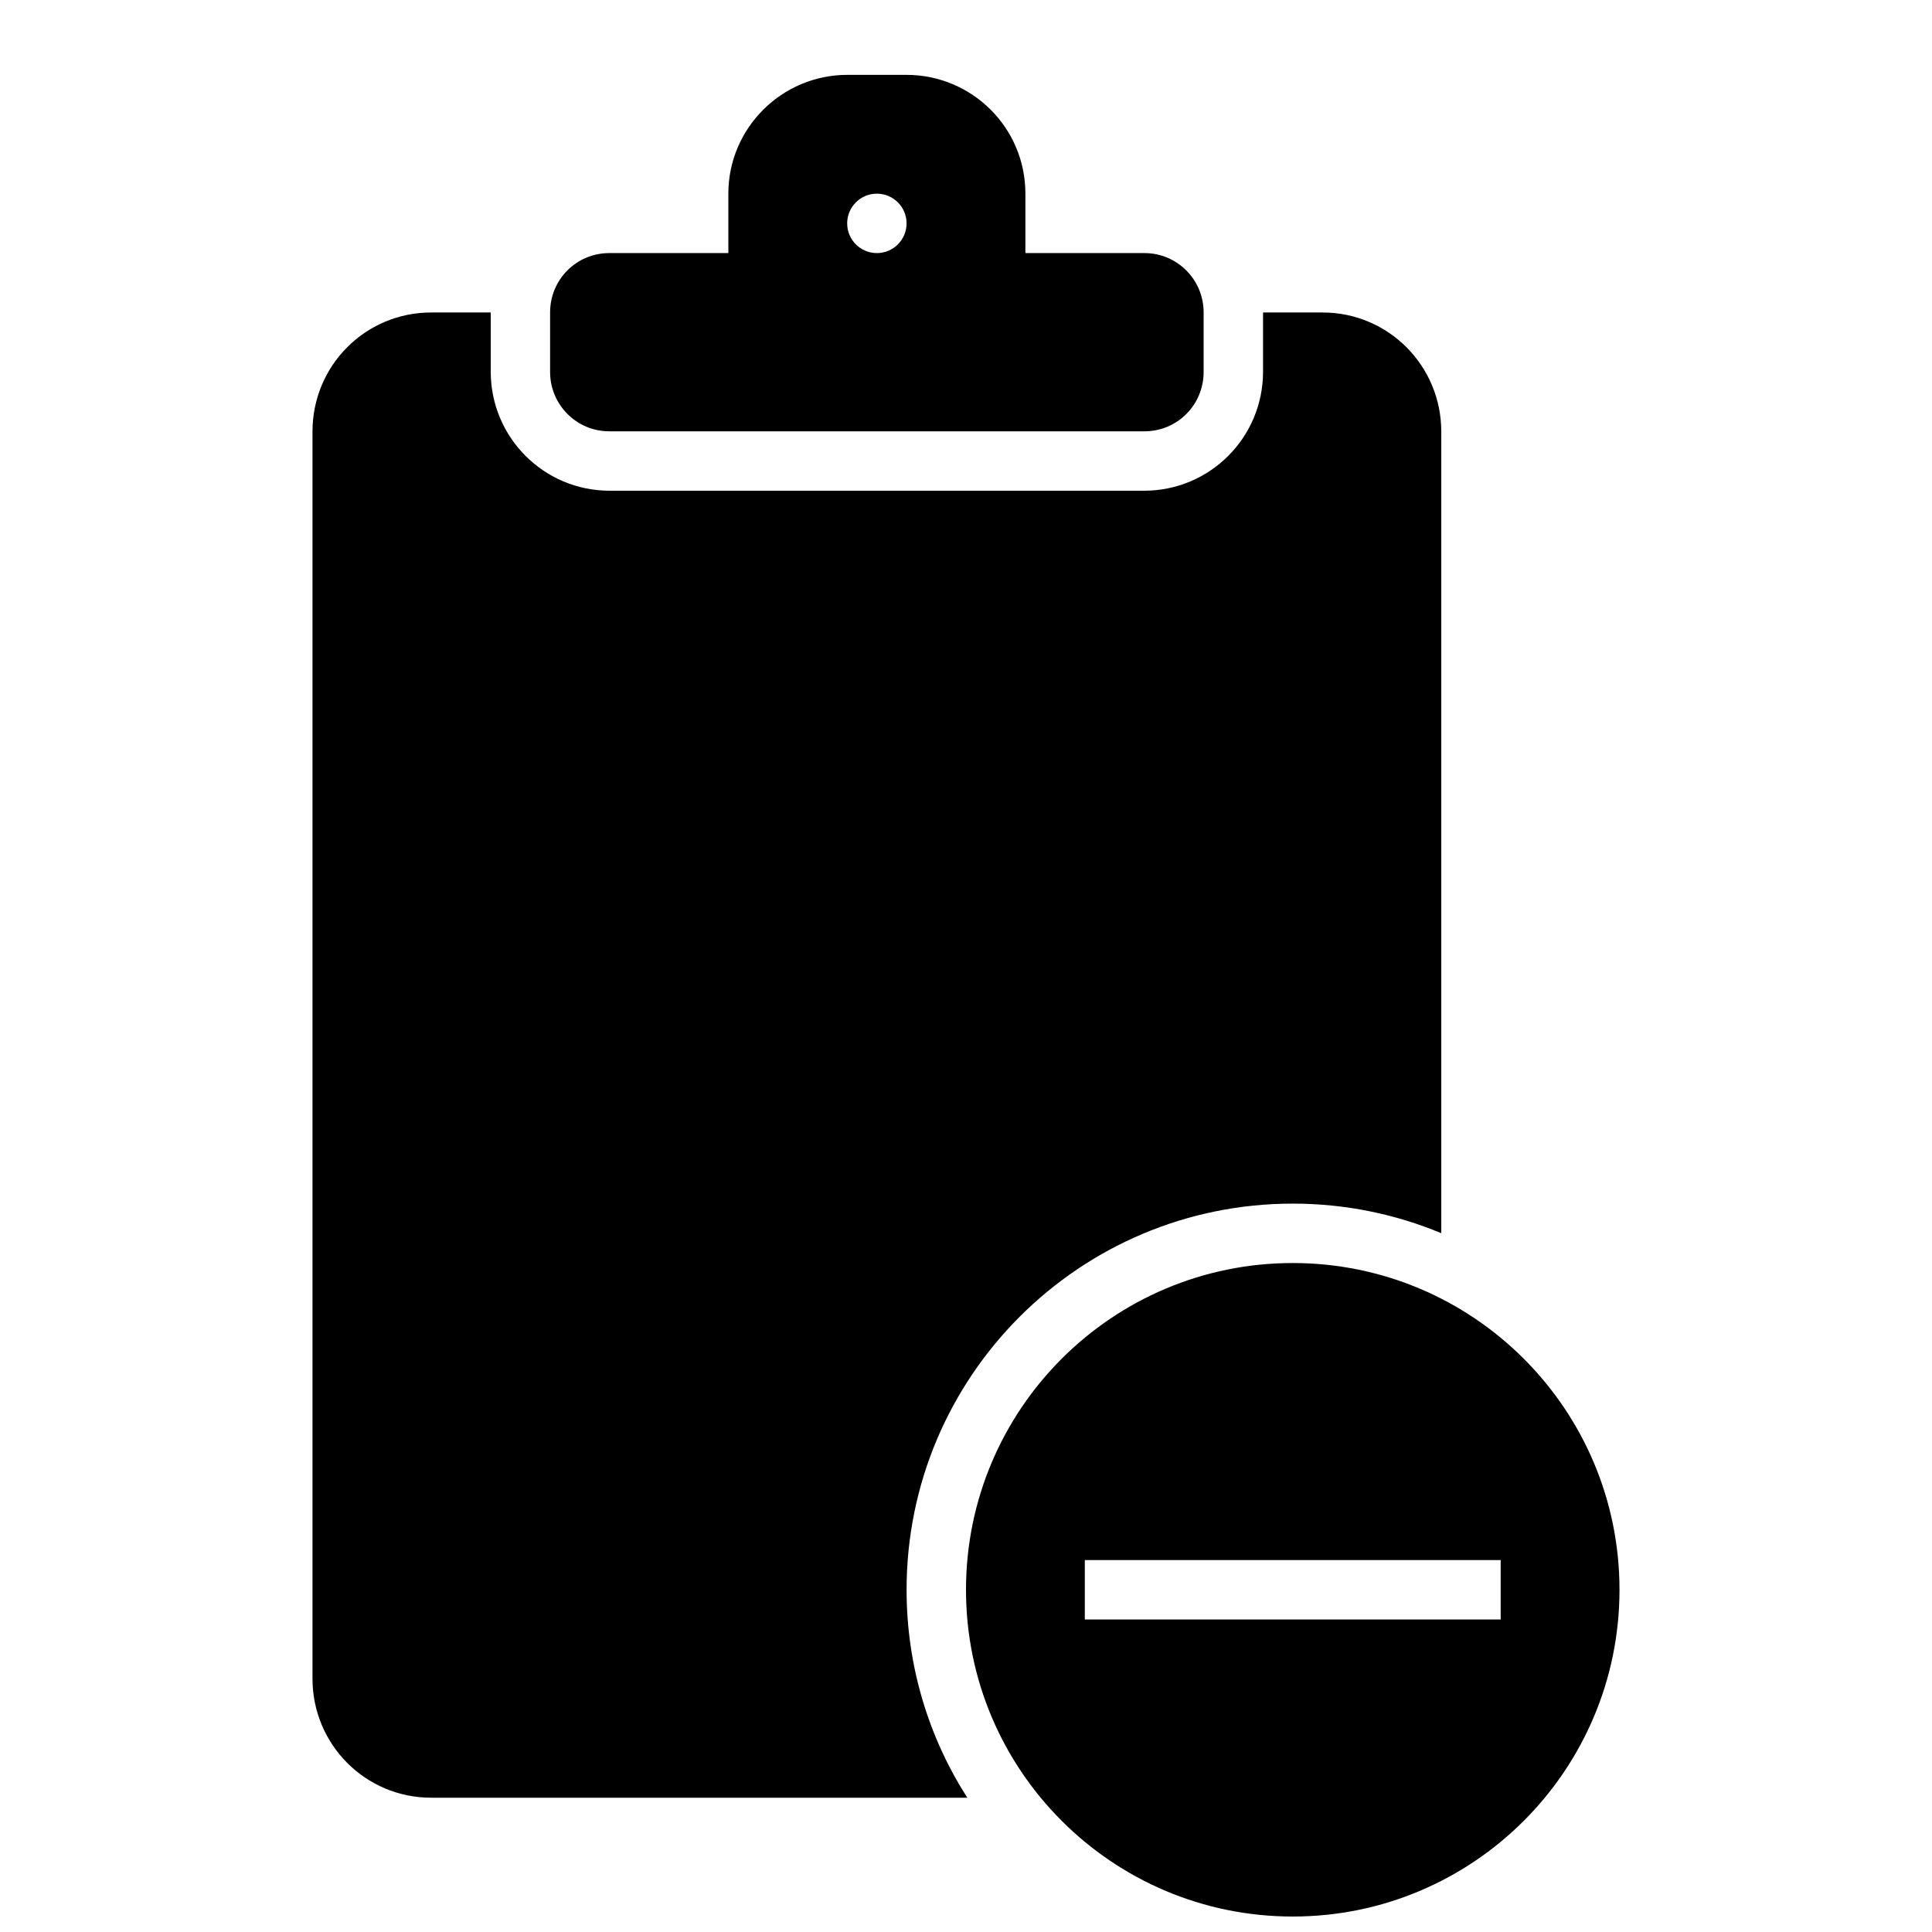 <?xml version="1.0" encoding="UTF-8"?>
<!-- Uploaded to: SVG Repo, www.svgrepo.com, Generator: SVG Repo Mixer Tools -->
<svg width="800px" height="800px" version="1.1" viewBox="144 144 512 512" xmlns="http://www.w3.org/2000/svg">
 <defs>
  <clipPath id="a">
   <path d="m226 163h348v488.9h-348z"/>
  </clipPath>
 </defs>
 <g clip-path="url(#a)">
  <path d="m525.95 470.82v-212.46c0-17.422-14.023-31.547-31.445-31.547h-15.785v0.078 15.59c0 17.492-14.117 31.566-31.531 31.566h-141.61c-17.465 0-31.531-14.133-31.531-31.566v-15.59-0.078h-15.785c-17.367 0-31.449 14.012-31.449 31.547v330.51c0 17.422 14.027 31.543 31.449 31.543h142.08c-10.184-15.906-16.09-34.816-16.09-55.102 0-56.52 45.816-102.34 102.34-102.34 13.949 0 27.246 2.789 39.359 7.84zm-188.93-259.75v-15.777c0-17.312 14.133-31.457 31.562-31.457h15.59c17.492 0 31.566 14.086 31.566 31.457v15.777h31.559c8.672 0 15.676 7.043 15.676 15.727v15.777c0 8.758-7.019 15.727-15.676 15.727h-141.84c-8.672 0-15.676-7.039-15.676-15.727v-15.777c0-8.758 7.019-15.727 15.676-15.727zm39.359 0c4.348 0 7.871-3.523 7.871-7.871 0-4.348-3.523-7.875-7.871-7.875-4.348 0-7.871 3.527-7.871 7.875 0 4.348 3.523 7.871 7.871 7.871zm110.21 440.83c47.824 0 86.594-38.77 86.594-86.59 0-47.824-38.77-86.594-86.594-86.594-47.824 0-86.59 38.77-86.59 86.594 0 47.82 38.766 86.59 86.59 86.59zm-55.102-94.465v15.746h110.21v-15.746z" fill-rule="evenodd"/>
 </g>
</svg>